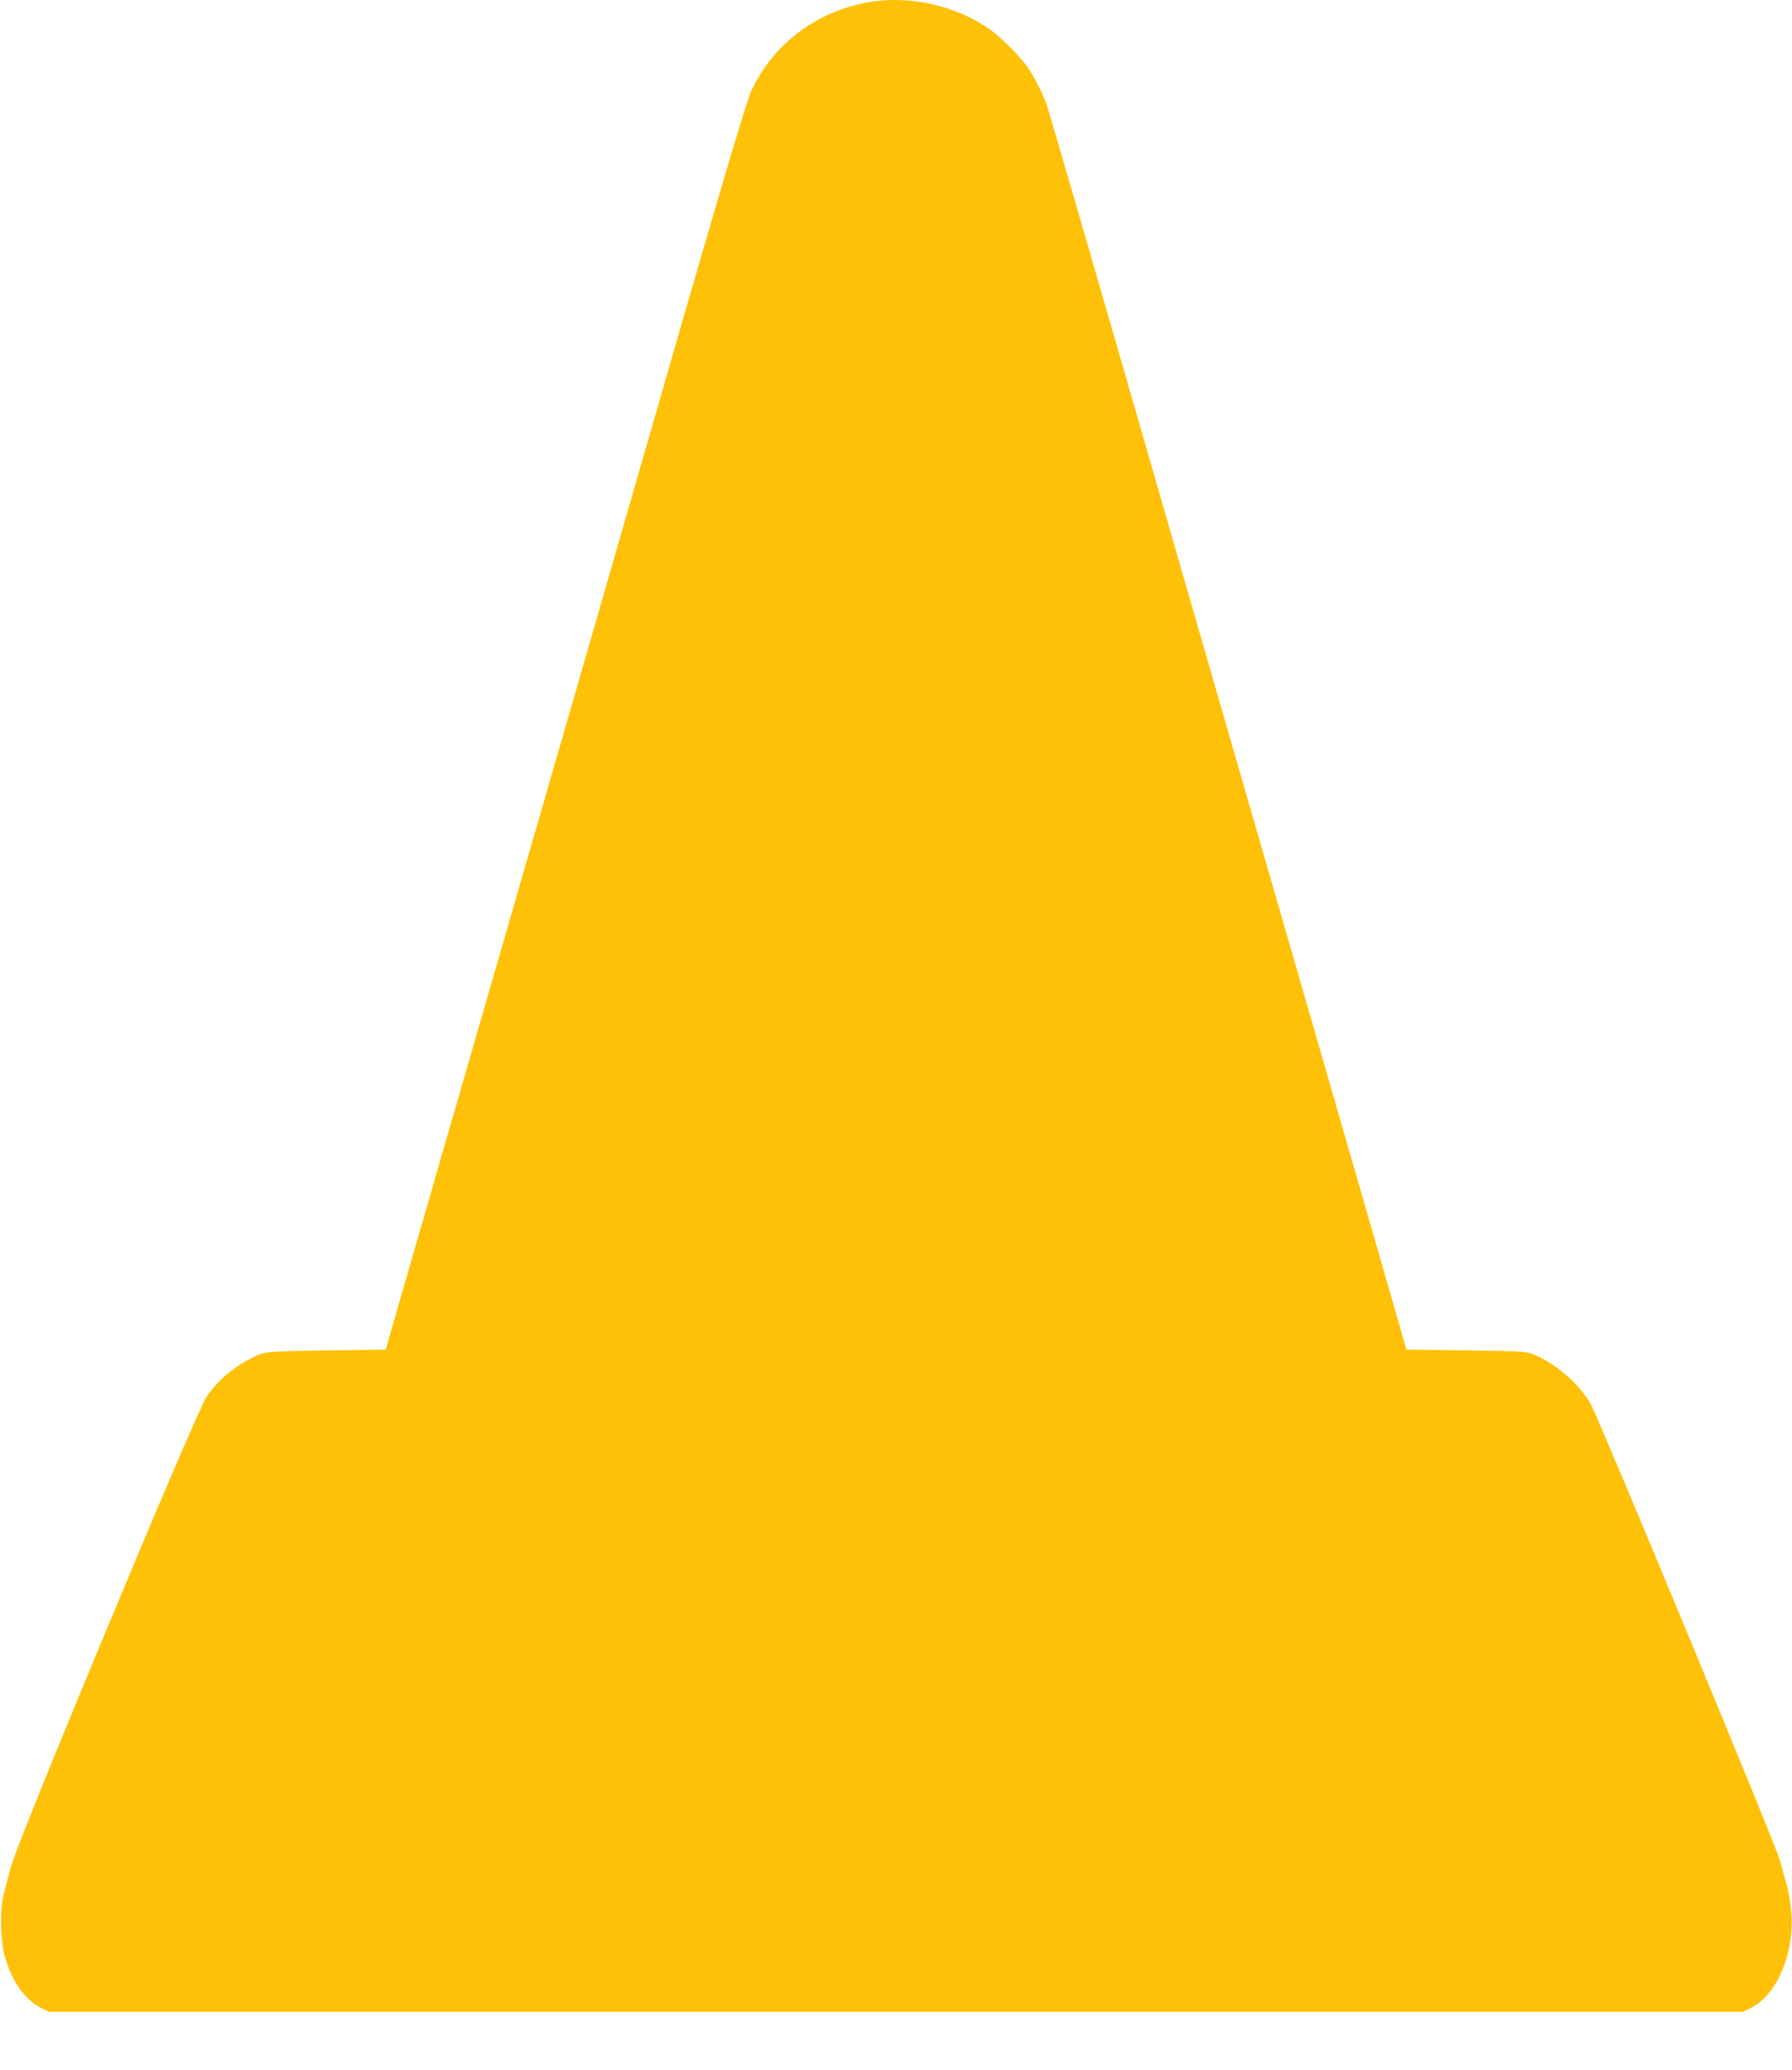 <?xml version="1.0" standalone="no"?>
<!DOCTYPE svg PUBLIC "-//W3C//DTD SVG 20010904//EN"
 "http://www.w3.org/TR/2001/REC-SVG-20010904/DTD/svg10.dtd">
<svg version="1.0" xmlns="http://www.w3.org/2000/svg"
 width="1108pt" height="1280pt" viewBox="0 0 1108 1280"
 preserveAspectRatio="xMidYMid meet">
<g transform="translate(0,1280) scale(0.1,-0.1)"
fill="#ffc107" stroke="none">
<path d="M5363 12785 c-320 -58 -586 -261 -719 -550 -32 -69 -227 -730 -714
-2425 -116 -404 -472 -1639 -792 -2745 -319 -1105 -619 -2145 -667 -2310 l-86
-300 -365 -5 c-316 -5 -371 -8 -410 -23 -133 -53 -256 -150 -333 -264 -66 -97
-1164 -2735 -1208 -2902 -17 -64 -38 -143 -47 -176 -23 -89 -20 -279 6 -376
42 -155 124 -273 225 -324 l51 -25 5236 0 5236 0 52 26 c155 77 262 322 249
569 -3 55 -15 134 -26 175 -12 41 -32 116 -45 165 -24 91 -1108 2705 -1169
2820 -63 118 -211 249 -349 308 -51 21 -68 22 -422 27 l-370 5 -148 515 c-82
283 -340 1179 -574 1990 -235 811 -518 1795 -631 2185 -590 2049 -856 2965
-873 3013 -26 69 -75 166 -113 222 -45 66 -163 186 -232 235 -213 152 -505
217 -762 170z"/>
</g>
</svg>
